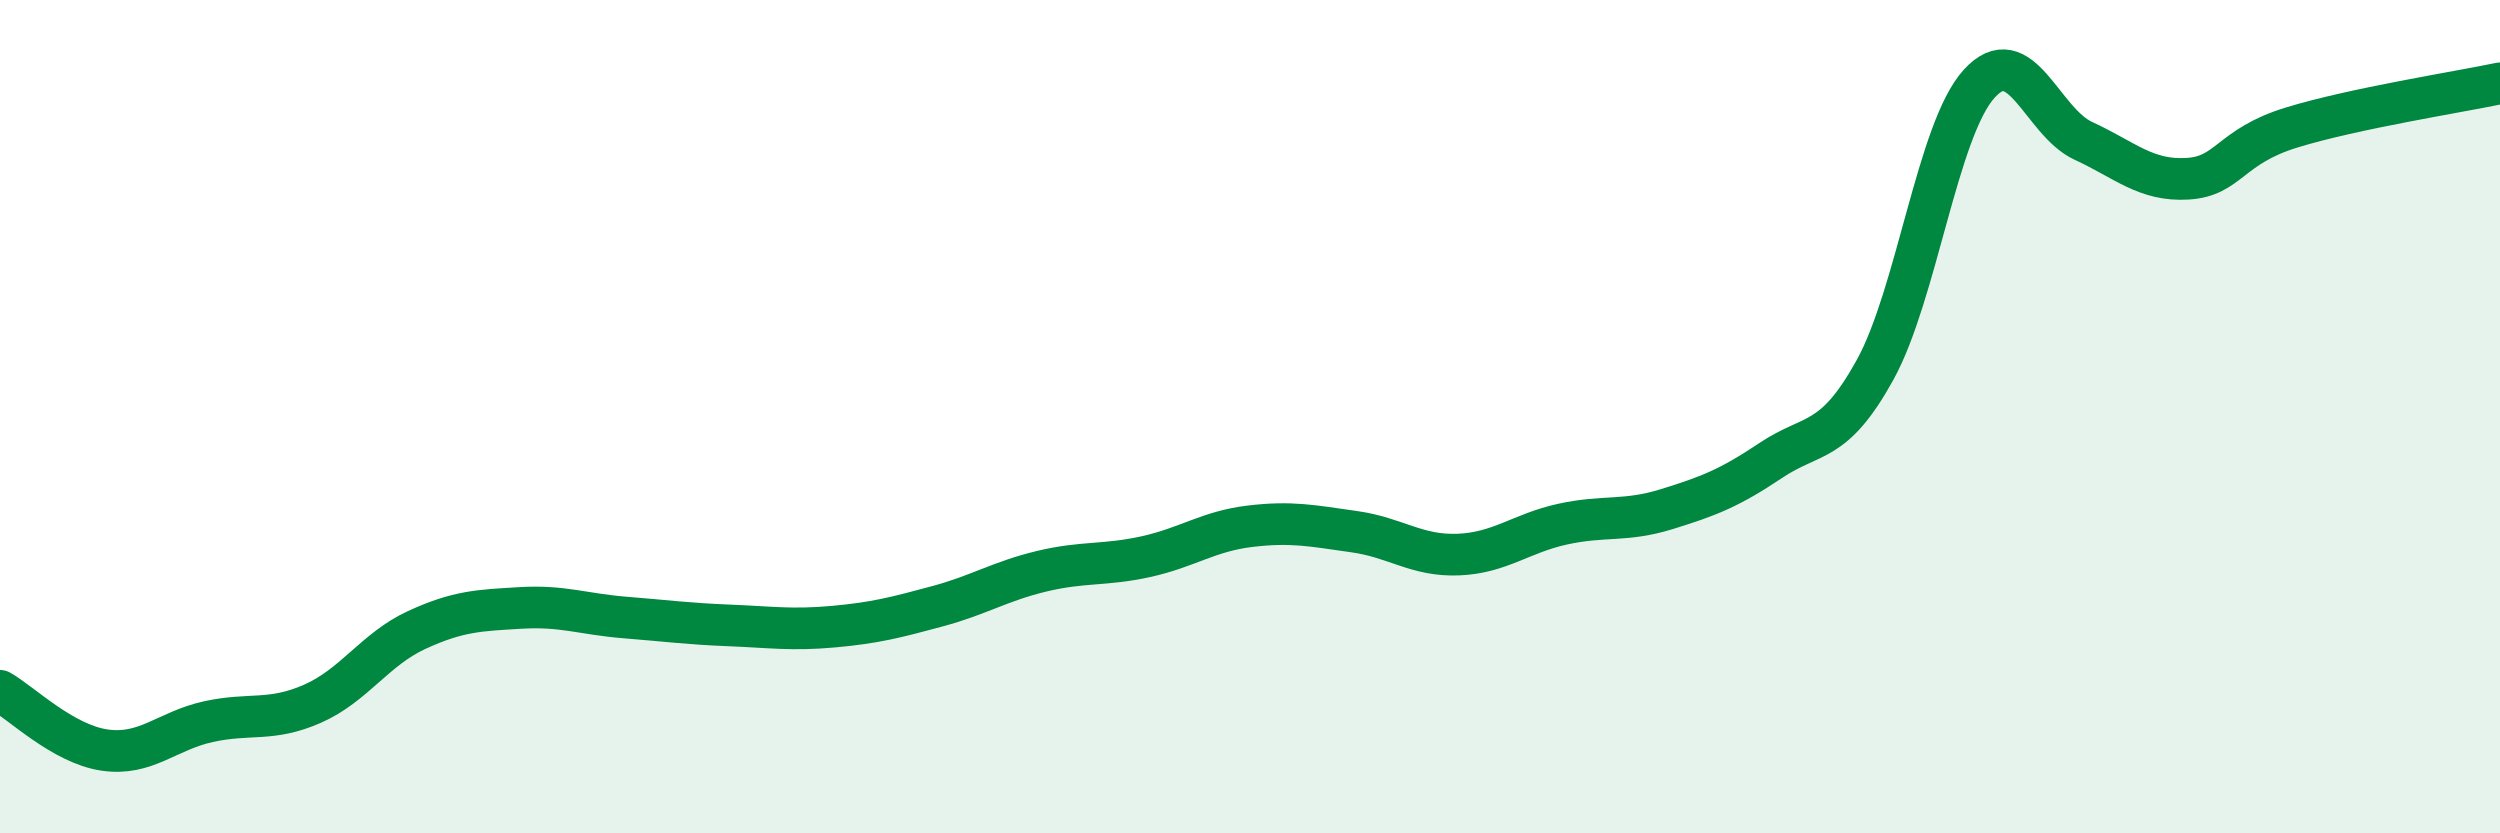 
    <svg width="60" height="20" viewBox="0 0 60 20" xmlns="http://www.w3.org/2000/svg">
      <path
        d="M 0,16.58 C 0.5,16.86 1.5,17.85 2.5,18 C 3.5,18.15 4,17.54 5,17.32 C 6,17.1 6.5,17.33 7.5,16.89 C 8.5,16.45 9,15.58 10,15.12 C 11,14.66 11.5,14.65 12.5,14.59 C 13.5,14.53 14,14.74 15,14.82 C 16,14.9 16.5,14.97 17.5,15.01 C 18.5,15.05 19,15.13 20,15.04 C 21,14.95 21.5,14.82 22.5,14.55 C 23.5,14.28 24,13.95 25,13.71 C 26,13.47 26.5,13.58 27.5,13.36 C 28.5,13.14 29,12.75 30,12.63 C 31,12.51 31.5,12.62 32.5,12.76 C 33.5,12.9 34,13.35 35,13.31 C 36,13.27 36.5,12.8 37.5,12.58 C 38.5,12.36 39,12.53 40,12.22 C 41,11.91 41.5,11.72 42.5,11.05 C 43.5,10.38 44,10.69 45,8.88 C 46,7.07 46.5,3.11 47.5,2.01 C 48.5,0.91 49,2.92 50,3.38 C 51,3.84 51.5,4.35 52.5,4.29 C 53.5,4.23 53.5,3.52 55,3.06 C 56.5,2.6 59,2.21 60,2L60 20L0 20Z"
        fill="#008740"
        opacity="0.1"
        stroke-linecap="round"
        stroke-linejoin="round"
      />
      <path
        d="M 0,16.58 C 0.5,16.86 1.5,17.85 2.5,18 C 3.5,18.15 4,17.54 5,17.32 C 6,17.1 6.5,17.33 7.5,16.89 C 8.5,16.45 9,15.58 10,15.12 C 11,14.66 11.5,14.65 12.5,14.59 C 13.5,14.53 14,14.74 15,14.82 C 16,14.9 16.5,14.97 17.5,15.01 C 18.5,15.05 19,15.13 20,15.04 C 21,14.95 21.5,14.82 22.5,14.55 C 23.5,14.28 24,13.95 25,13.71 C 26,13.47 26.5,13.58 27.5,13.36 C 28.5,13.14 29,12.75 30,12.63 C 31,12.51 31.5,12.62 32.5,12.76 C 33.5,12.9 34,13.35 35,13.31 C 36,13.27 36.5,12.8 37.5,12.58 C 38.5,12.36 39,12.53 40,12.22 C 41,11.91 41.5,11.72 42.5,11.05 C 43.5,10.38 44,10.69 45,8.88 C 46,7.07 46.5,3.11 47.5,2.01 C 48.5,0.91 49,2.92 50,3.38 C 51,3.84 51.5,4.35 52.5,4.29 C 53.5,4.23 53.5,3.52 55,3.06 C 56.5,2.6 59,2.21 60,2"
        stroke="#008740"
        stroke-width="1"
        fill="none"
        stroke-linecap="round"
        stroke-linejoin="round"
      />
    </svg>
  